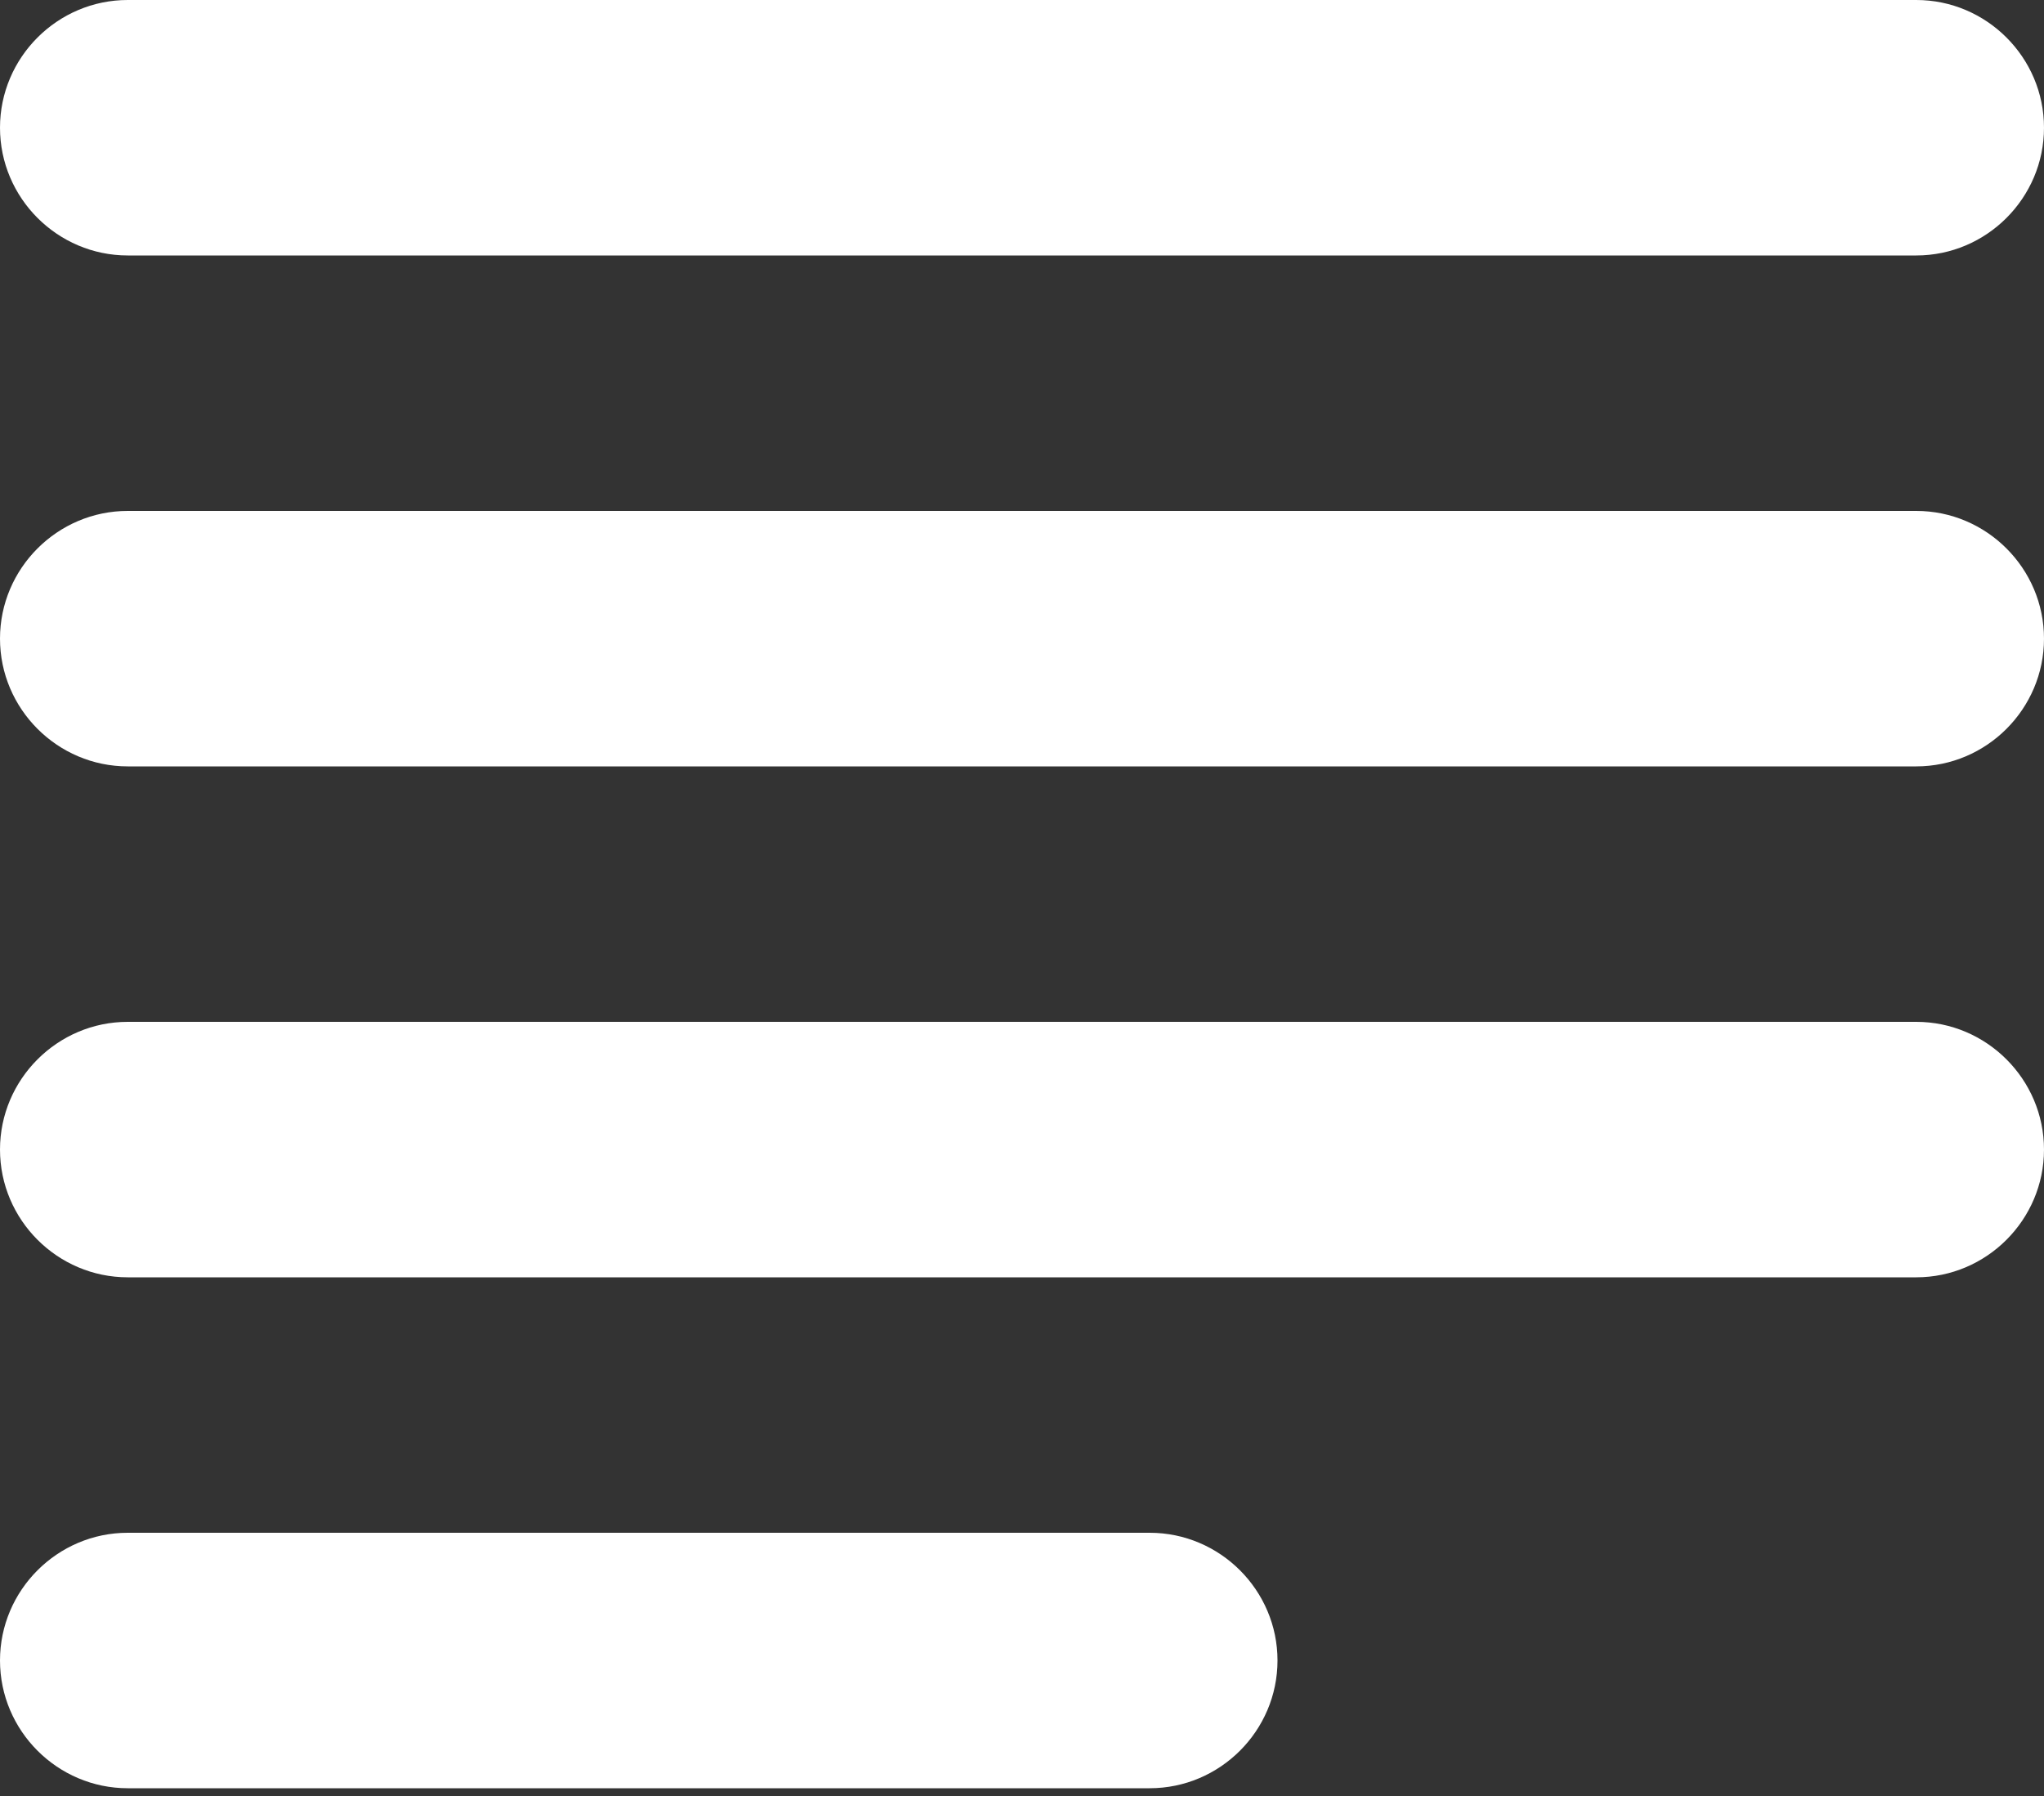 <svg width="33" height="29" viewBox="0 0 33 29" fill="none" xmlns="http://www.w3.org/2000/svg">
<rect x="0" y="0" width="33" height="29" fill="#333333" stroke="none"/>
<path d="M18.562 24.75H2.062C0.928 24.75 0 25.678 0 26.812C0 27.947 0.928 28.875 2.062 28.875H18.562C19.697 28.875 20.625 27.947 20.625 26.812C20.625 25.678 19.697 24.75 18.562 24.75ZM30.938 8.25H2.062C0.928 8.25 0 9.178 0 10.312C0 11.447 0.928 12.375 2.062 12.375H30.938C32.072 12.375 33 11.447 33 10.312C33 9.178 32.072 8.25 30.938 8.25ZM2.062 20.625H30.938C32.072 20.625 33 19.697 33 18.562C33 17.428 32.072 16.5 30.938 16.5H2.062C0.928 16.5 0 17.428 0 18.562C0 19.697 0.928 20.625 2.062 20.625ZM0 2.062C0 3.197 0.928 4.125 2.062 4.125H30.938C32.072 4.125 33 3.197 33 2.062C33 0.928 32.072 0 30.938 0H2.062C0.928 0 0 0.928 0 2.062Z" fill="white"/>
</svg>
